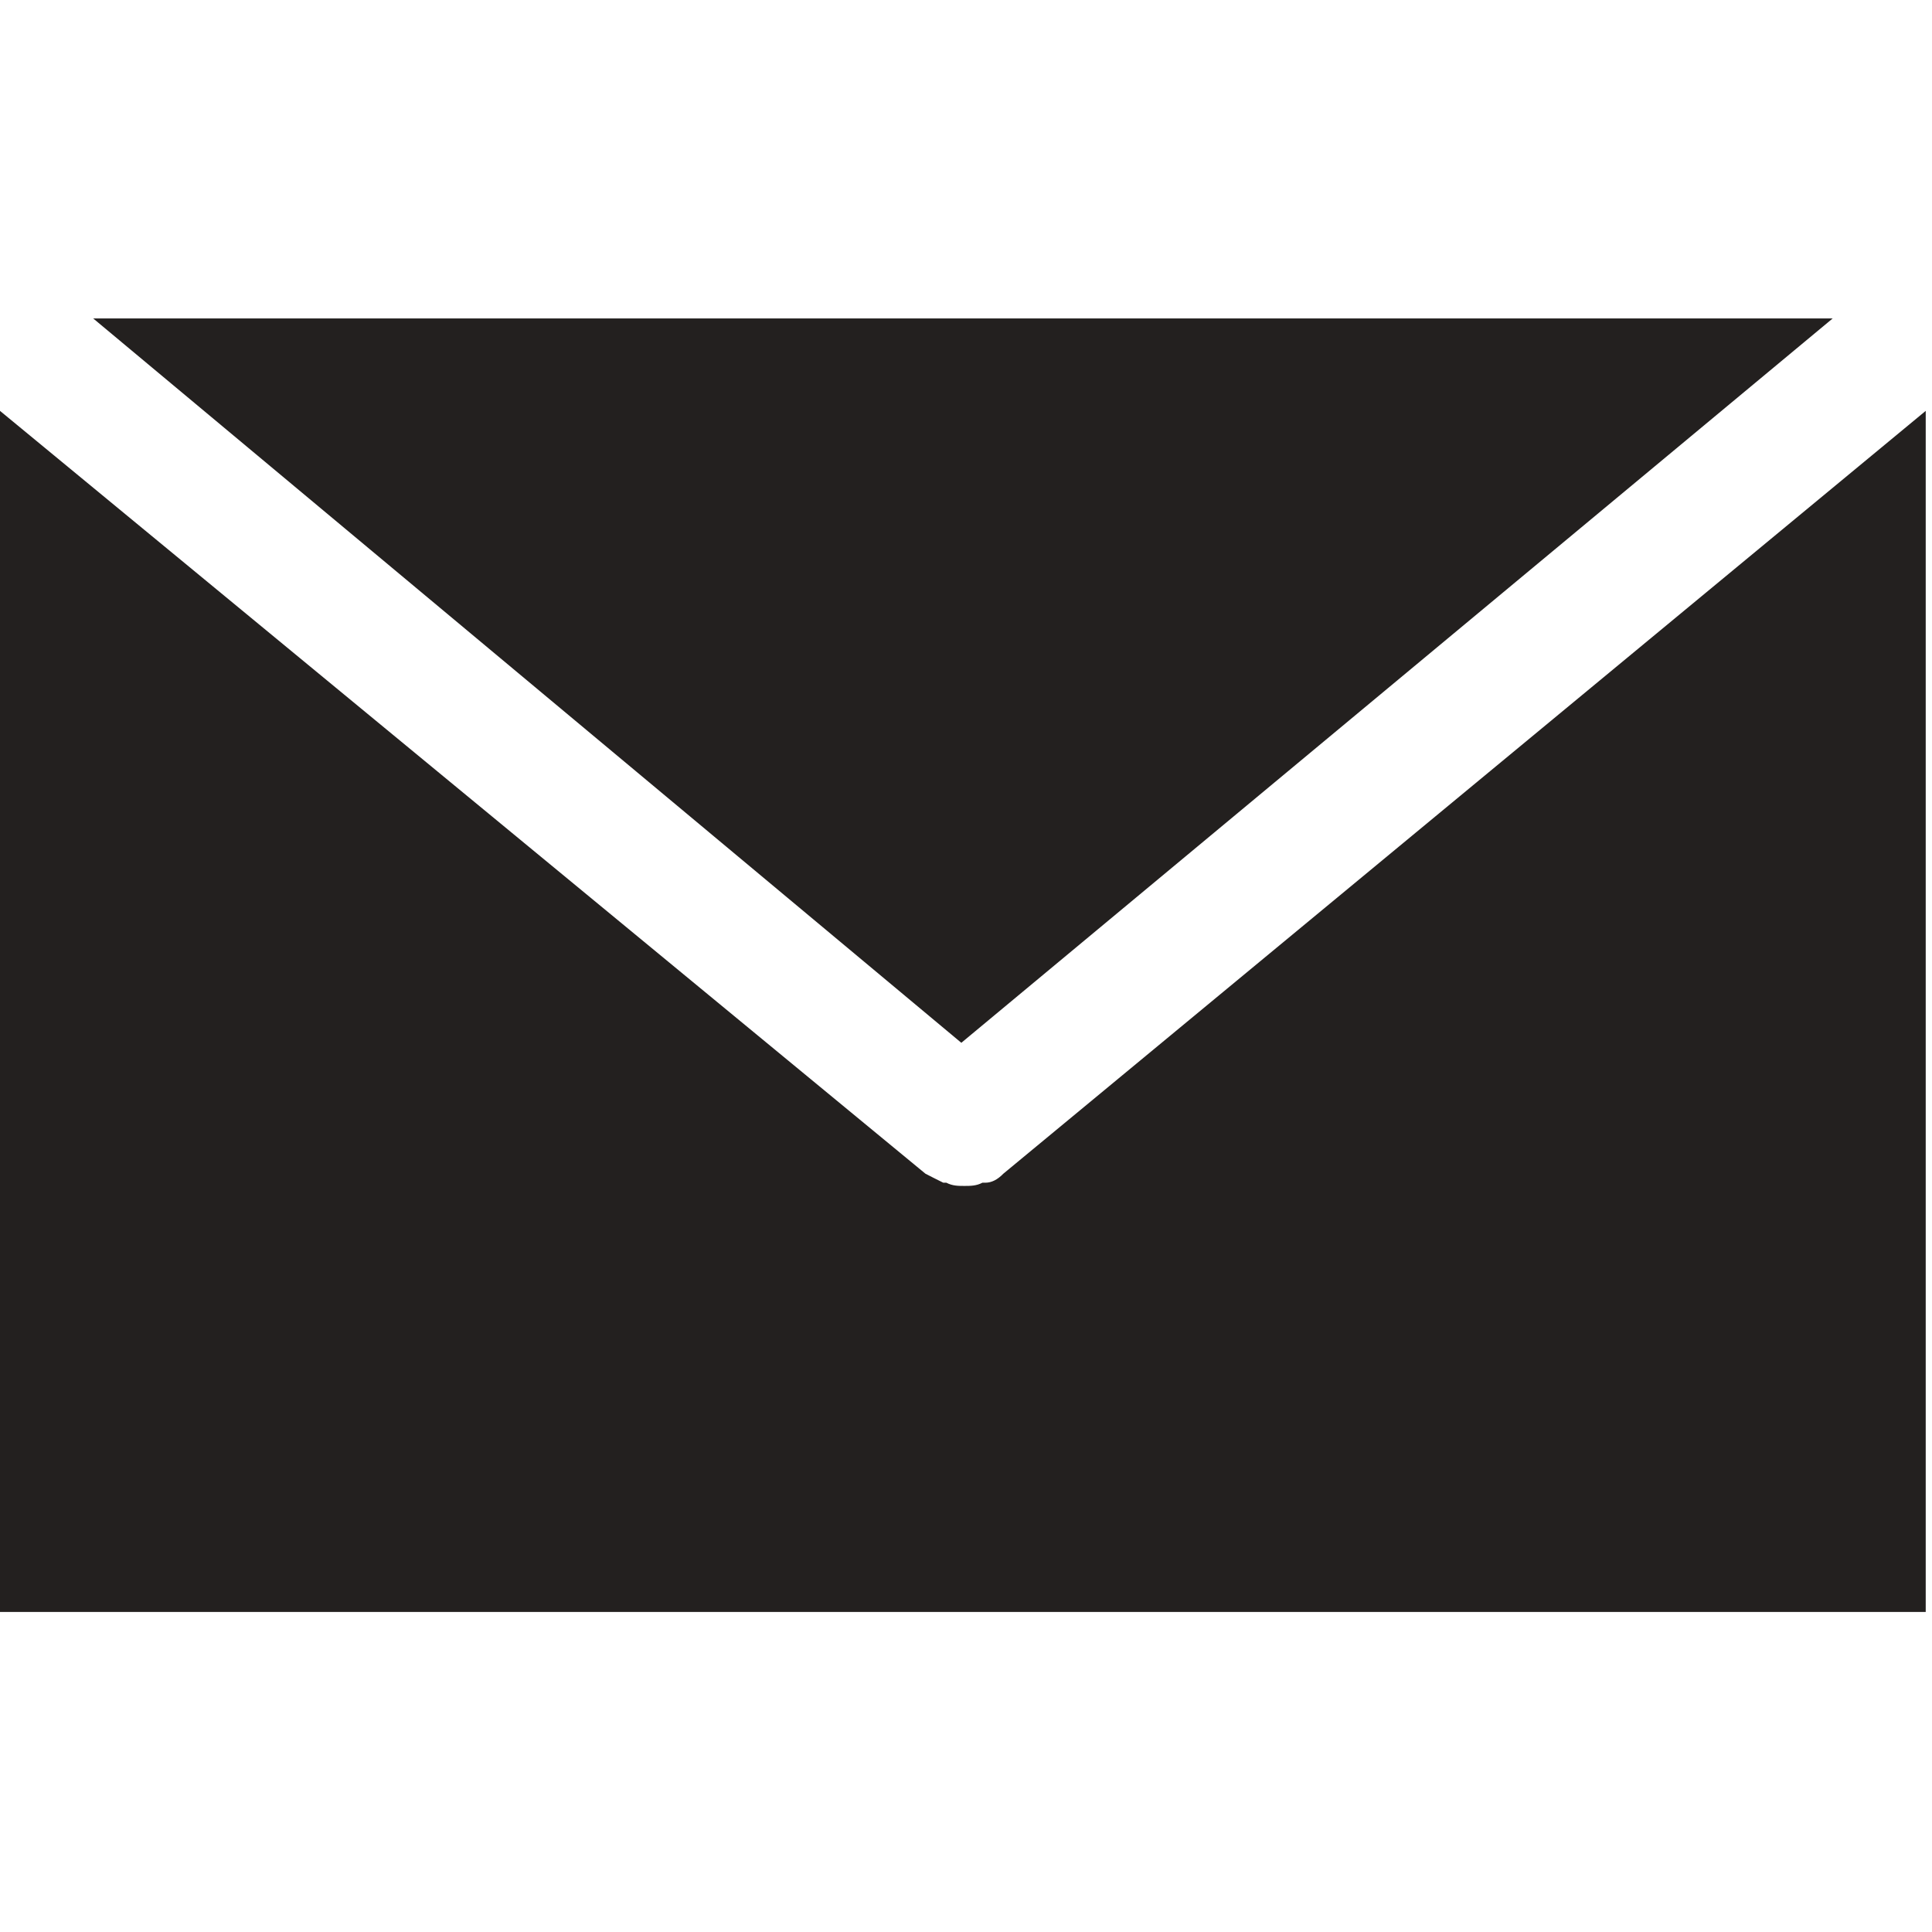<?xml version="1.0" encoding="utf-8"?>
<!-- Generator: Adobe Illustrator 16.0.0, SVG Export Plug-In . SVG Version: 6.00 Build 0)  -->
<!DOCTYPE svg PUBLIC "-//W3C//DTD SVG 1.1//EN" "http://www.w3.org/Graphics/SVG/1.1/DTD/svg11.dtd">
<svg version="1.1" id="Layer_1" xmlns="http://www.w3.org/2000/svg" xmlns:xlink="http://www.w3.org/1999/xlink" x="0px" y="0px"
	 width="12px" height="12px" viewBox="0 0 12 12" enable-background="new 0 0 12 12" xml:space="preserve">
<g>
	<g>
		<polygon fill="#23201F" points="0.579,1.978 5.971,6.477 11.383,1.978 		"/>
		<path fill="#23201F" d="M6.232,7.29C6.232,7.309,6.232,7.309,6.232,7.29C6.195,7.328,6.158,7.346,6.12,7.346H6.102
			c-0.038,0.02-0.075,0.02-0.112,0.02l0,0l0,0l0,0l0,0c-0.038,0-0.074,0-0.112-0.02H5.859C5.822,7.328,5.785,7.309,5.748,7.29l0,0
			L0,2.552v7.46h11.961v-7.46L6.232,7.29z"/>
	</g>
</g>
</svg>
